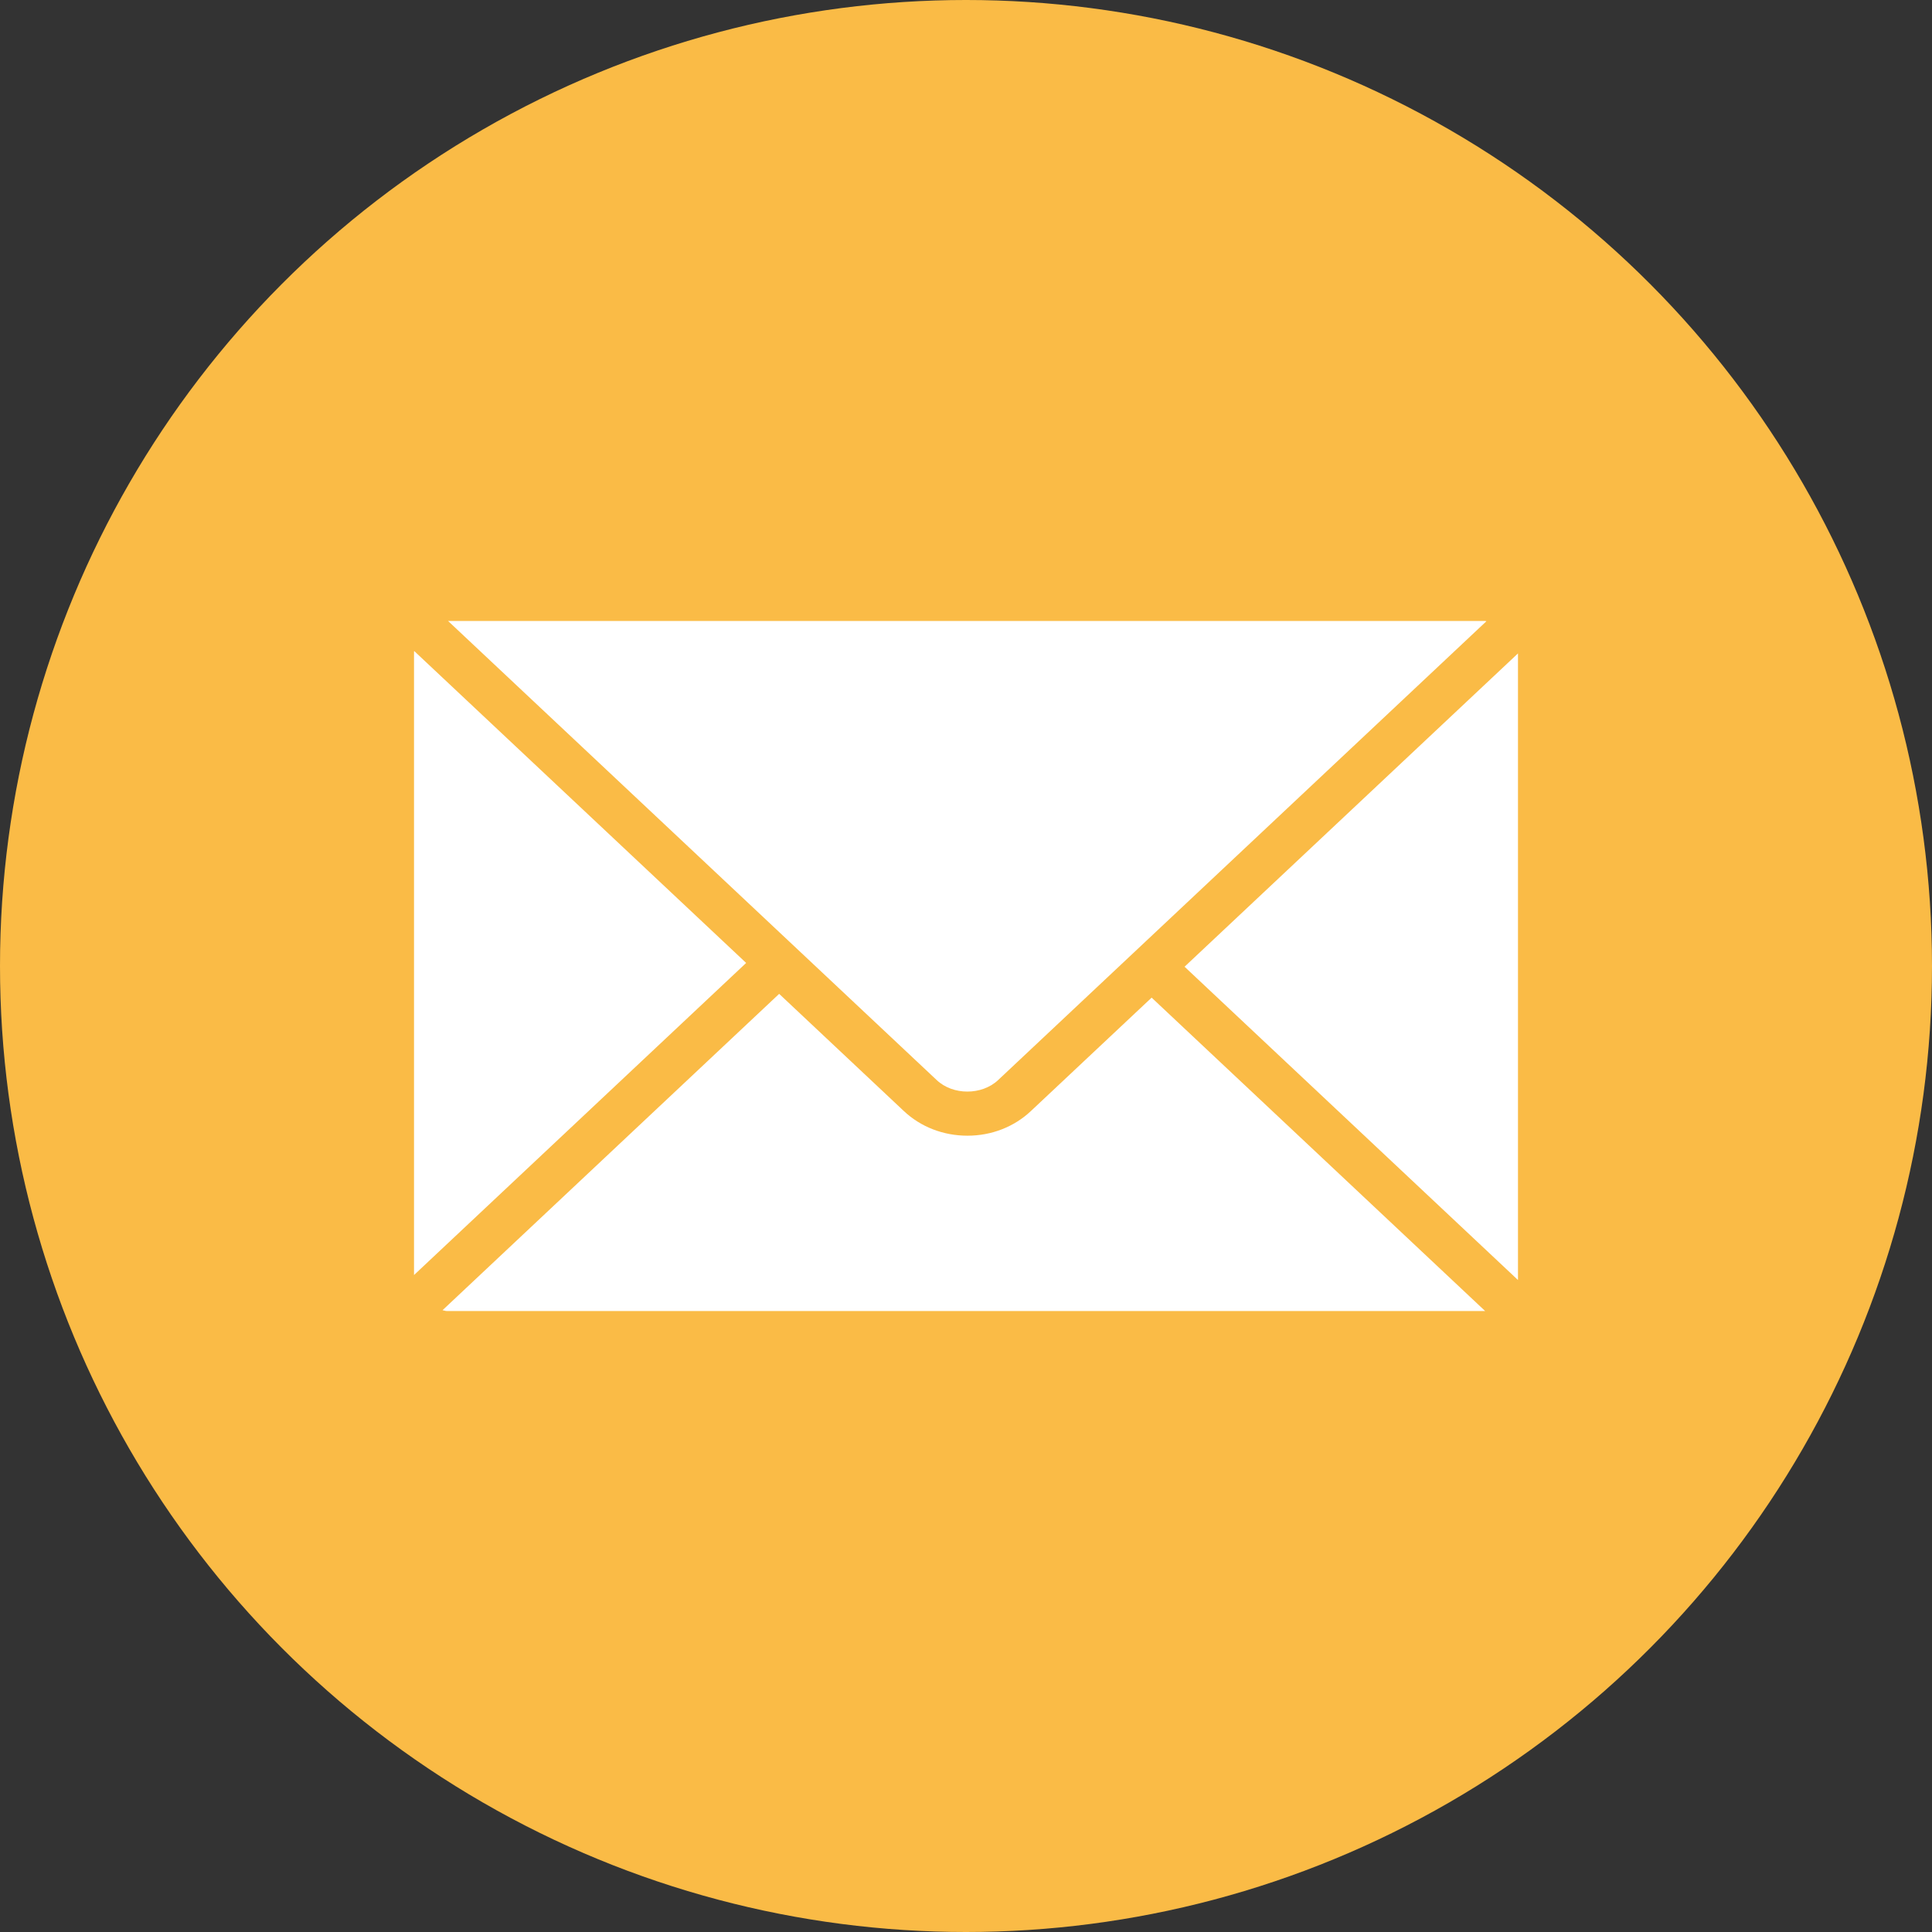 <?xml version="1.0" encoding="UTF-8"?> <svg xmlns="http://www.w3.org/2000/svg" width="24" height="24" viewBox="0 0 24 24" fill="none"><rect x="0" y="0" width="24" height="24" fill="#333333" stroke="none"/> <circle cx="12" cy="12" r="12" fill="#FABB46"></circle> <g clip-path="url(#clip0_351_6)"> <path d="M14.715 12.009L18.857 15.901V8.117L14.715 12.009Z" fill="white"></path> <path d="M12.398 13.418L18.465 7.717C18.46 7.717 18.456 7.714 18.451 7.714H5.566L11.636 13.417C11.838 13.608 12.196 13.607 12.398 13.418Z" fill="white"></path> <path d="M12.807 13.801C12.597 13.999 12.317 14.108 12.018 14.108C11.718 14.108 11.437 13.999 11.227 13.801L9.679 12.346L5.497 16.276C5.515 16.278 5.531 16.286 5.55 16.286H18.449L14.306 12.393L12.807 13.801Z" fill="white"></path> <path d="M5.145 8.087C5.145 8.091 5.143 8.093 5.143 8.096V15.839L9.269 11.962L5.145 8.087Z" fill="white"></path> </g> <defs> <clipPath id="clip0_351_6"> <rect width="13.714" height="8.571" fill="white" transform="translate(5.143 7.714)"></rect> </clipPath> </defs> </svg> 
